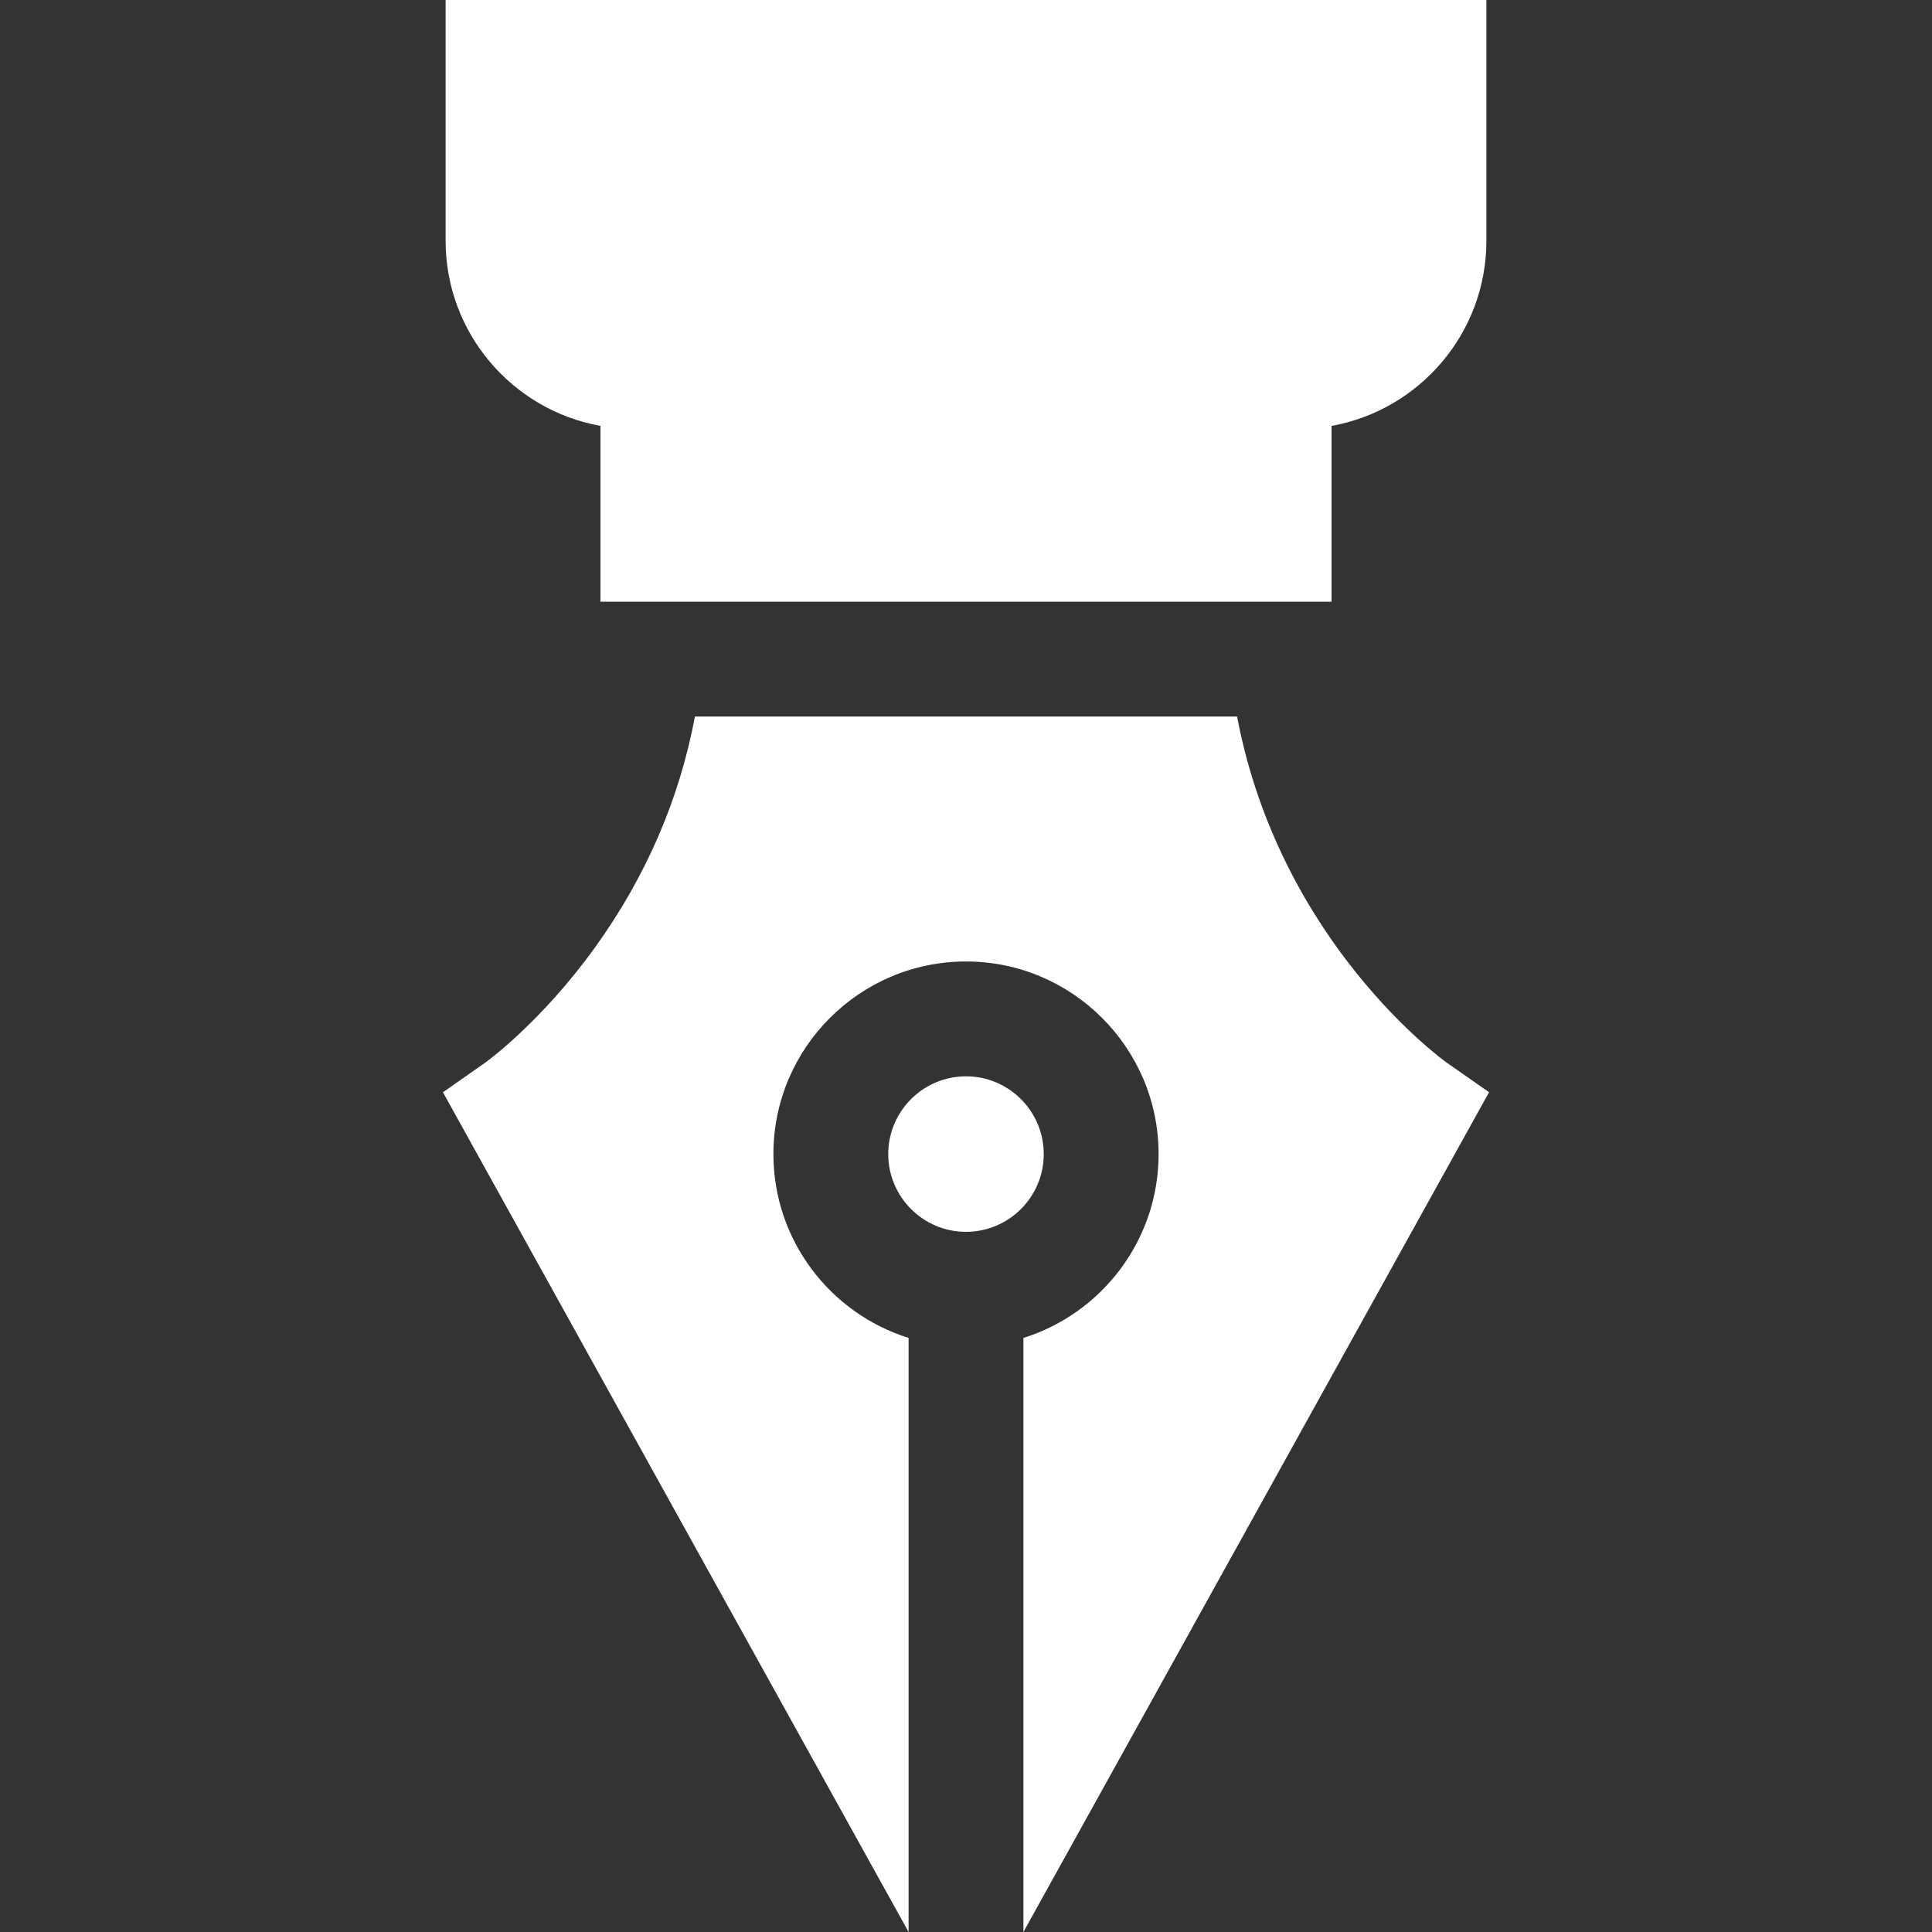 <svg xmlns="http://www.w3.org/2000/svg" xmlns:xlink="http://www.w3.org/1999/xlink" fill="#ffffff" height="800px" width="800px" id="Layer_1" viewBox="0 0 512 512" xml:space="preserve"><rect x="0" y="0" width="512" height="512" fill="#333333" stroke="none"/><g id="SVGRepo_bgCarrier" stroke-width="0"></g><g id="SVGRepo_tracerCarrier" stroke-linecap="round" stroke-linejoin="round"></g><g id="SVGRepo_iconCarrier"> <g> <g> <path d="M255.999,285.237c-11.362,0-20.606,9.243-20.606,20.606s9.243,20.607,20.606,20.607s20.606-9.244,20.606-20.607 S267.361,285.237,255.999,285.237z"></path> </g> </g> <g> <g> <path d="M271.216,354.564V512l123.397-222.543l-11.23-7.859c-0.502-0.351-44.131-31.572-55.546-91.712H184.17 c-4.12,21.906-12.956,42.399-26.464,61.162c-14.404,20.008-28.986,30.477-29.089,30.55l-11.23,7.859L240.783,512V354.564 c-20.735-6.489-35.822-25.878-35.822-48.723c0-28.143,22.896-51.039,51.039-51.039c28.143,0,51.039,22.896,51.039,51.039 C307.038,328.688,291.95,348.075,271.216,354.564z"></path> </g> </g> <g> <g> <path d="M118.094,0v63.826c0,24.472,17.737,44.866,41.027,49.036v46.591h193.756v-46.591c23.29-4.17,41.028-24.564,41.028-49.036 V0H118.094z"></path> </g> </g> </g></svg>